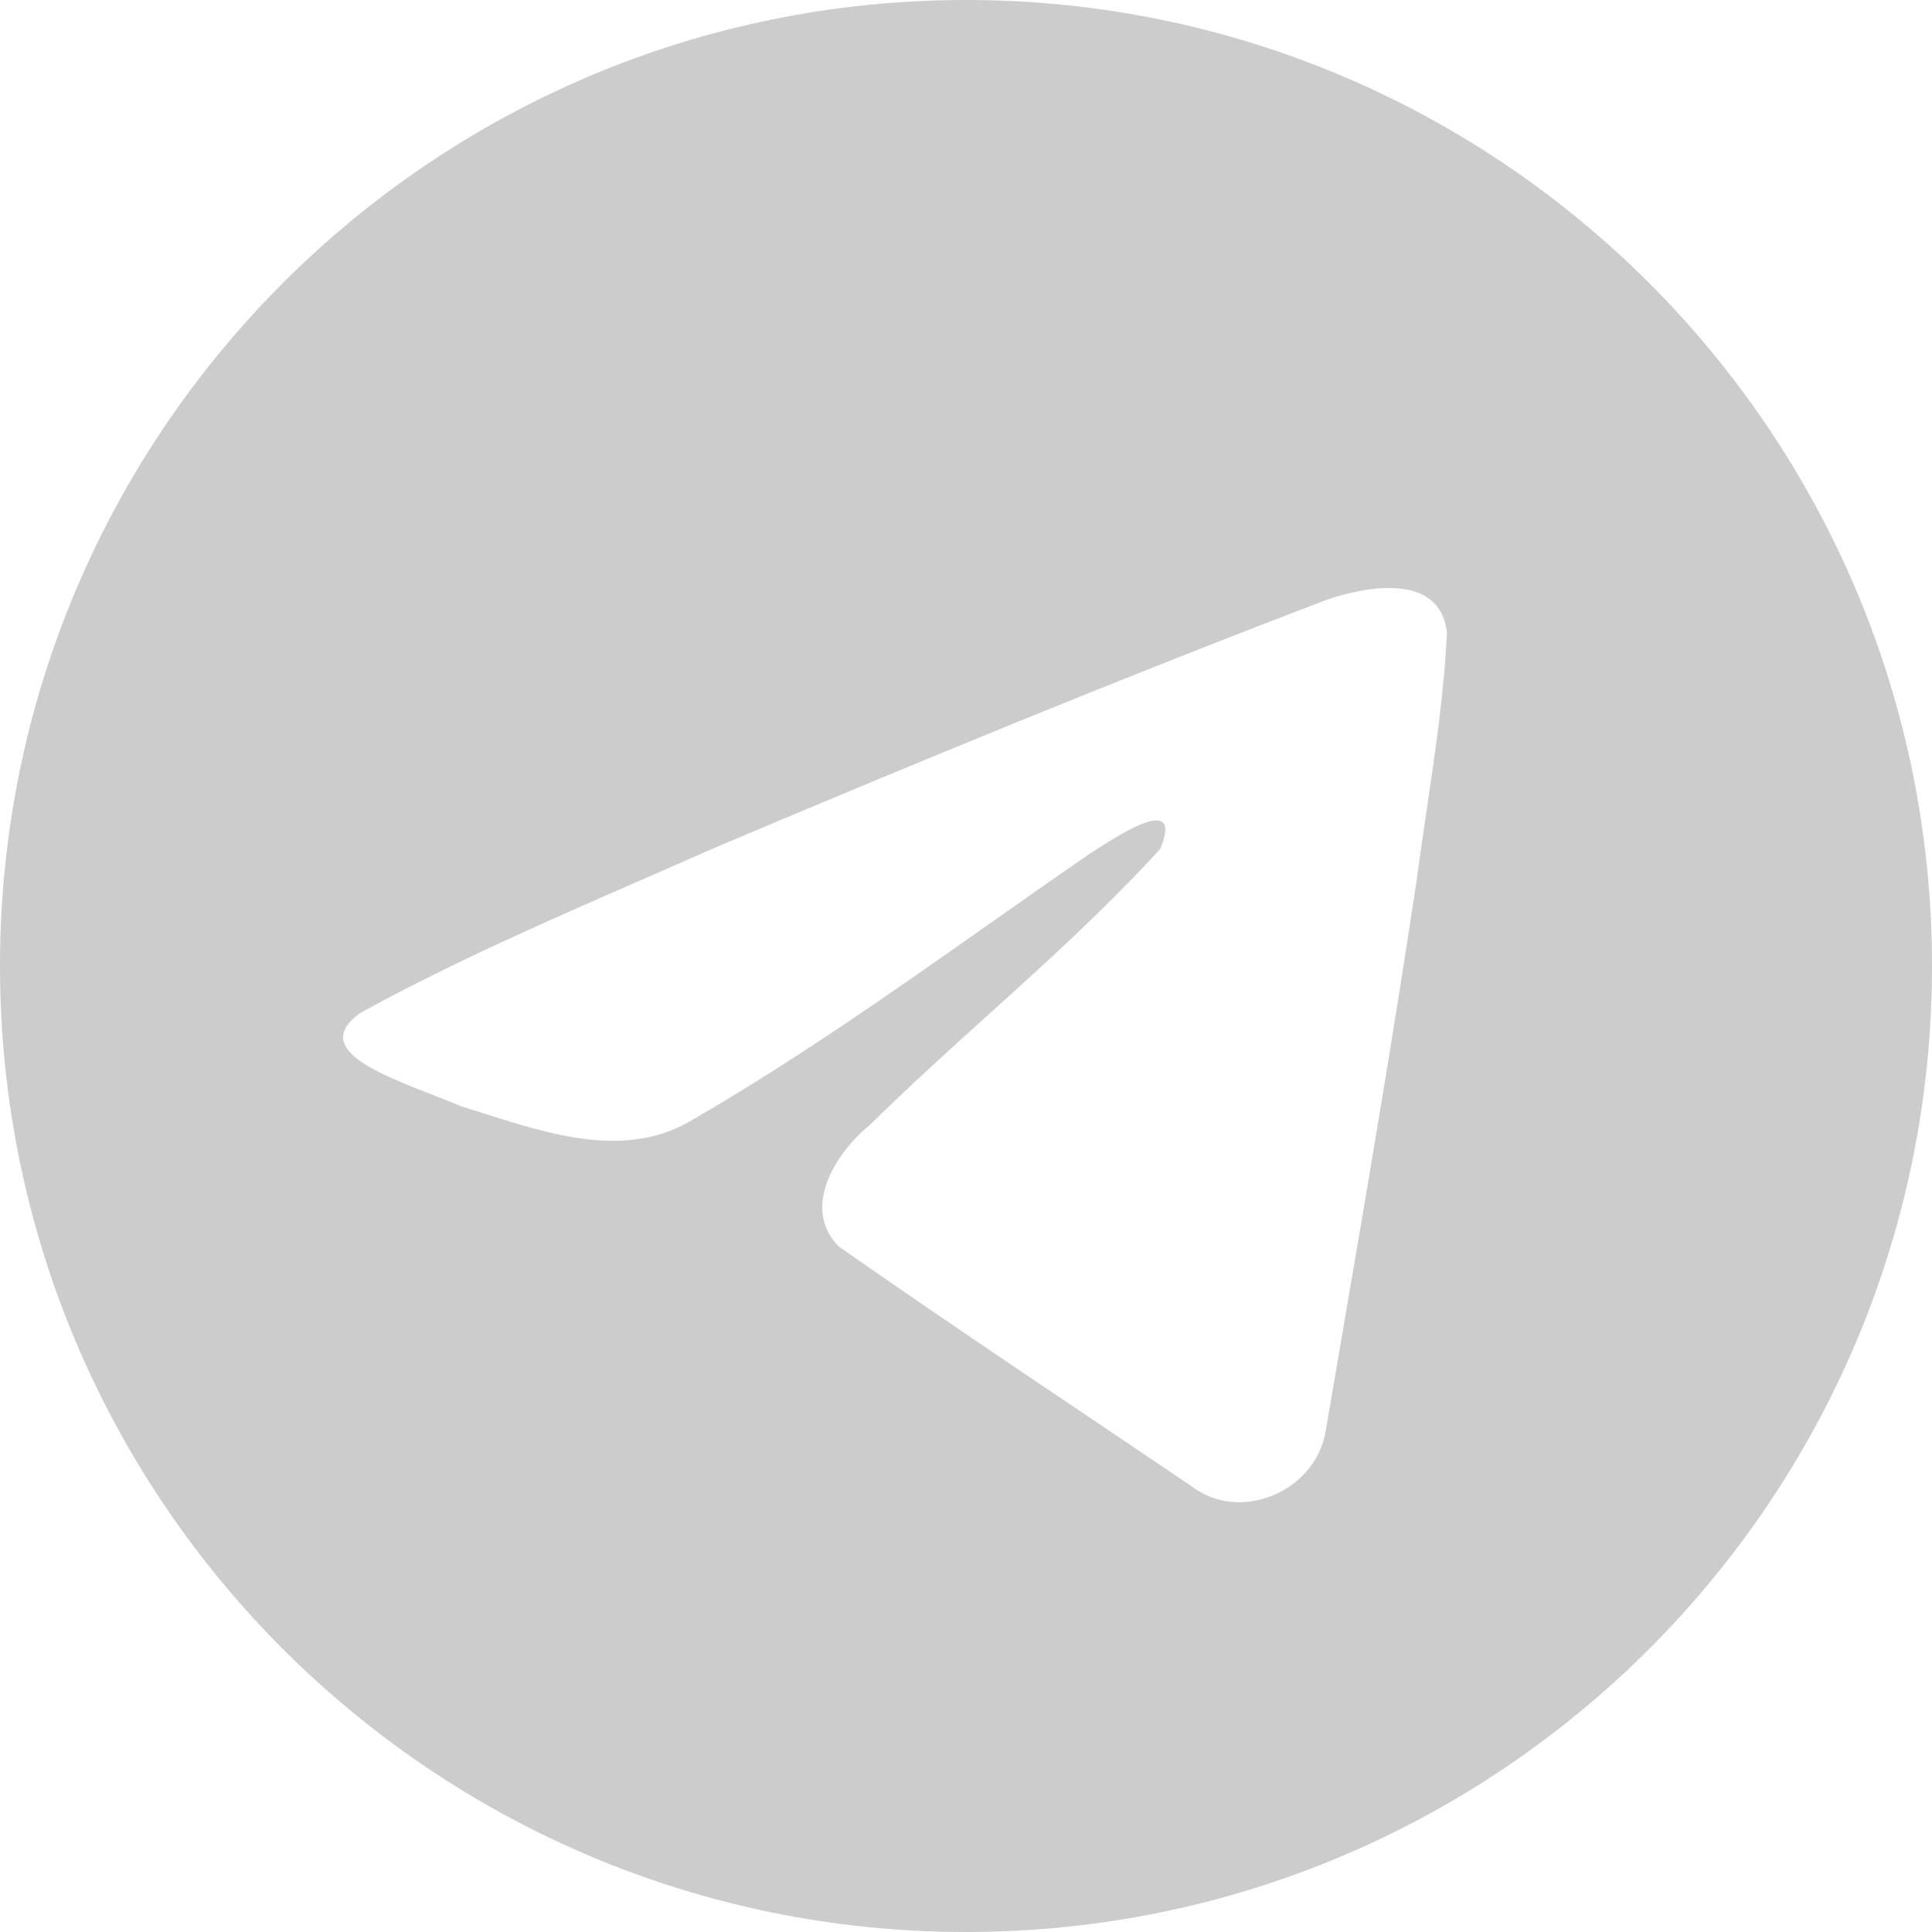 <?xml version="1.0" encoding="UTF-8"?> <svg xmlns="http://www.w3.org/2000/svg" width="30" height="30" viewBox="0 0 30 30" fill="none"><path fill-rule="evenodd" clip-rule="evenodd" d="M30 15C30 23.284 23.284 30 15 30C6.716 30 0 23.284 0 15C0 6.716 6.716 0 15 0C23.284 0 30 6.716 30 15ZM10.045 13.626C8.542 14.282 6.998 14.956 5.586 15.734L5.586 15.734C4.849 16.274 5.829 16.655 6.748 17.013C6.894 17.07 7.039 17.127 7.175 17.183C7.288 17.218 7.403 17.254 7.519 17.291C8.542 17.617 9.682 17.98 10.674 17.434C12.305 16.497 13.843 15.415 15.38 14.333C15.884 13.978 16.388 13.624 16.894 13.275C16.918 13.26 16.945 13.242 16.974 13.223C17.406 12.944 18.377 12.314 18.017 13.181C17.168 14.11 16.259 14.932 15.345 15.758C14.728 16.315 14.11 16.874 13.506 17.469C12.98 17.896 12.434 18.756 13.023 19.354C14.379 20.303 15.757 21.23 17.133 22.155C17.581 22.457 18.029 22.758 18.476 23.06C19.234 23.665 20.418 23.175 20.584 22.23C20.659 21.795 20.733 21.361 20.807 20.926C21.218 18.523 21.629 16.119 21.992 13.708C22.042 13.33 22.098 12.952 22.154 12.574C22.29 11.657 22.425 10.739 22.468 9.817C22.358 8.897 21.243 9.099 20.622 9.306C17.431 10.52 14.273 11.824 11.126 13.152C10.77 13.309 10.408 13.467 10.045 13.626Z" fill="#CCCCCC"></path></svg> 